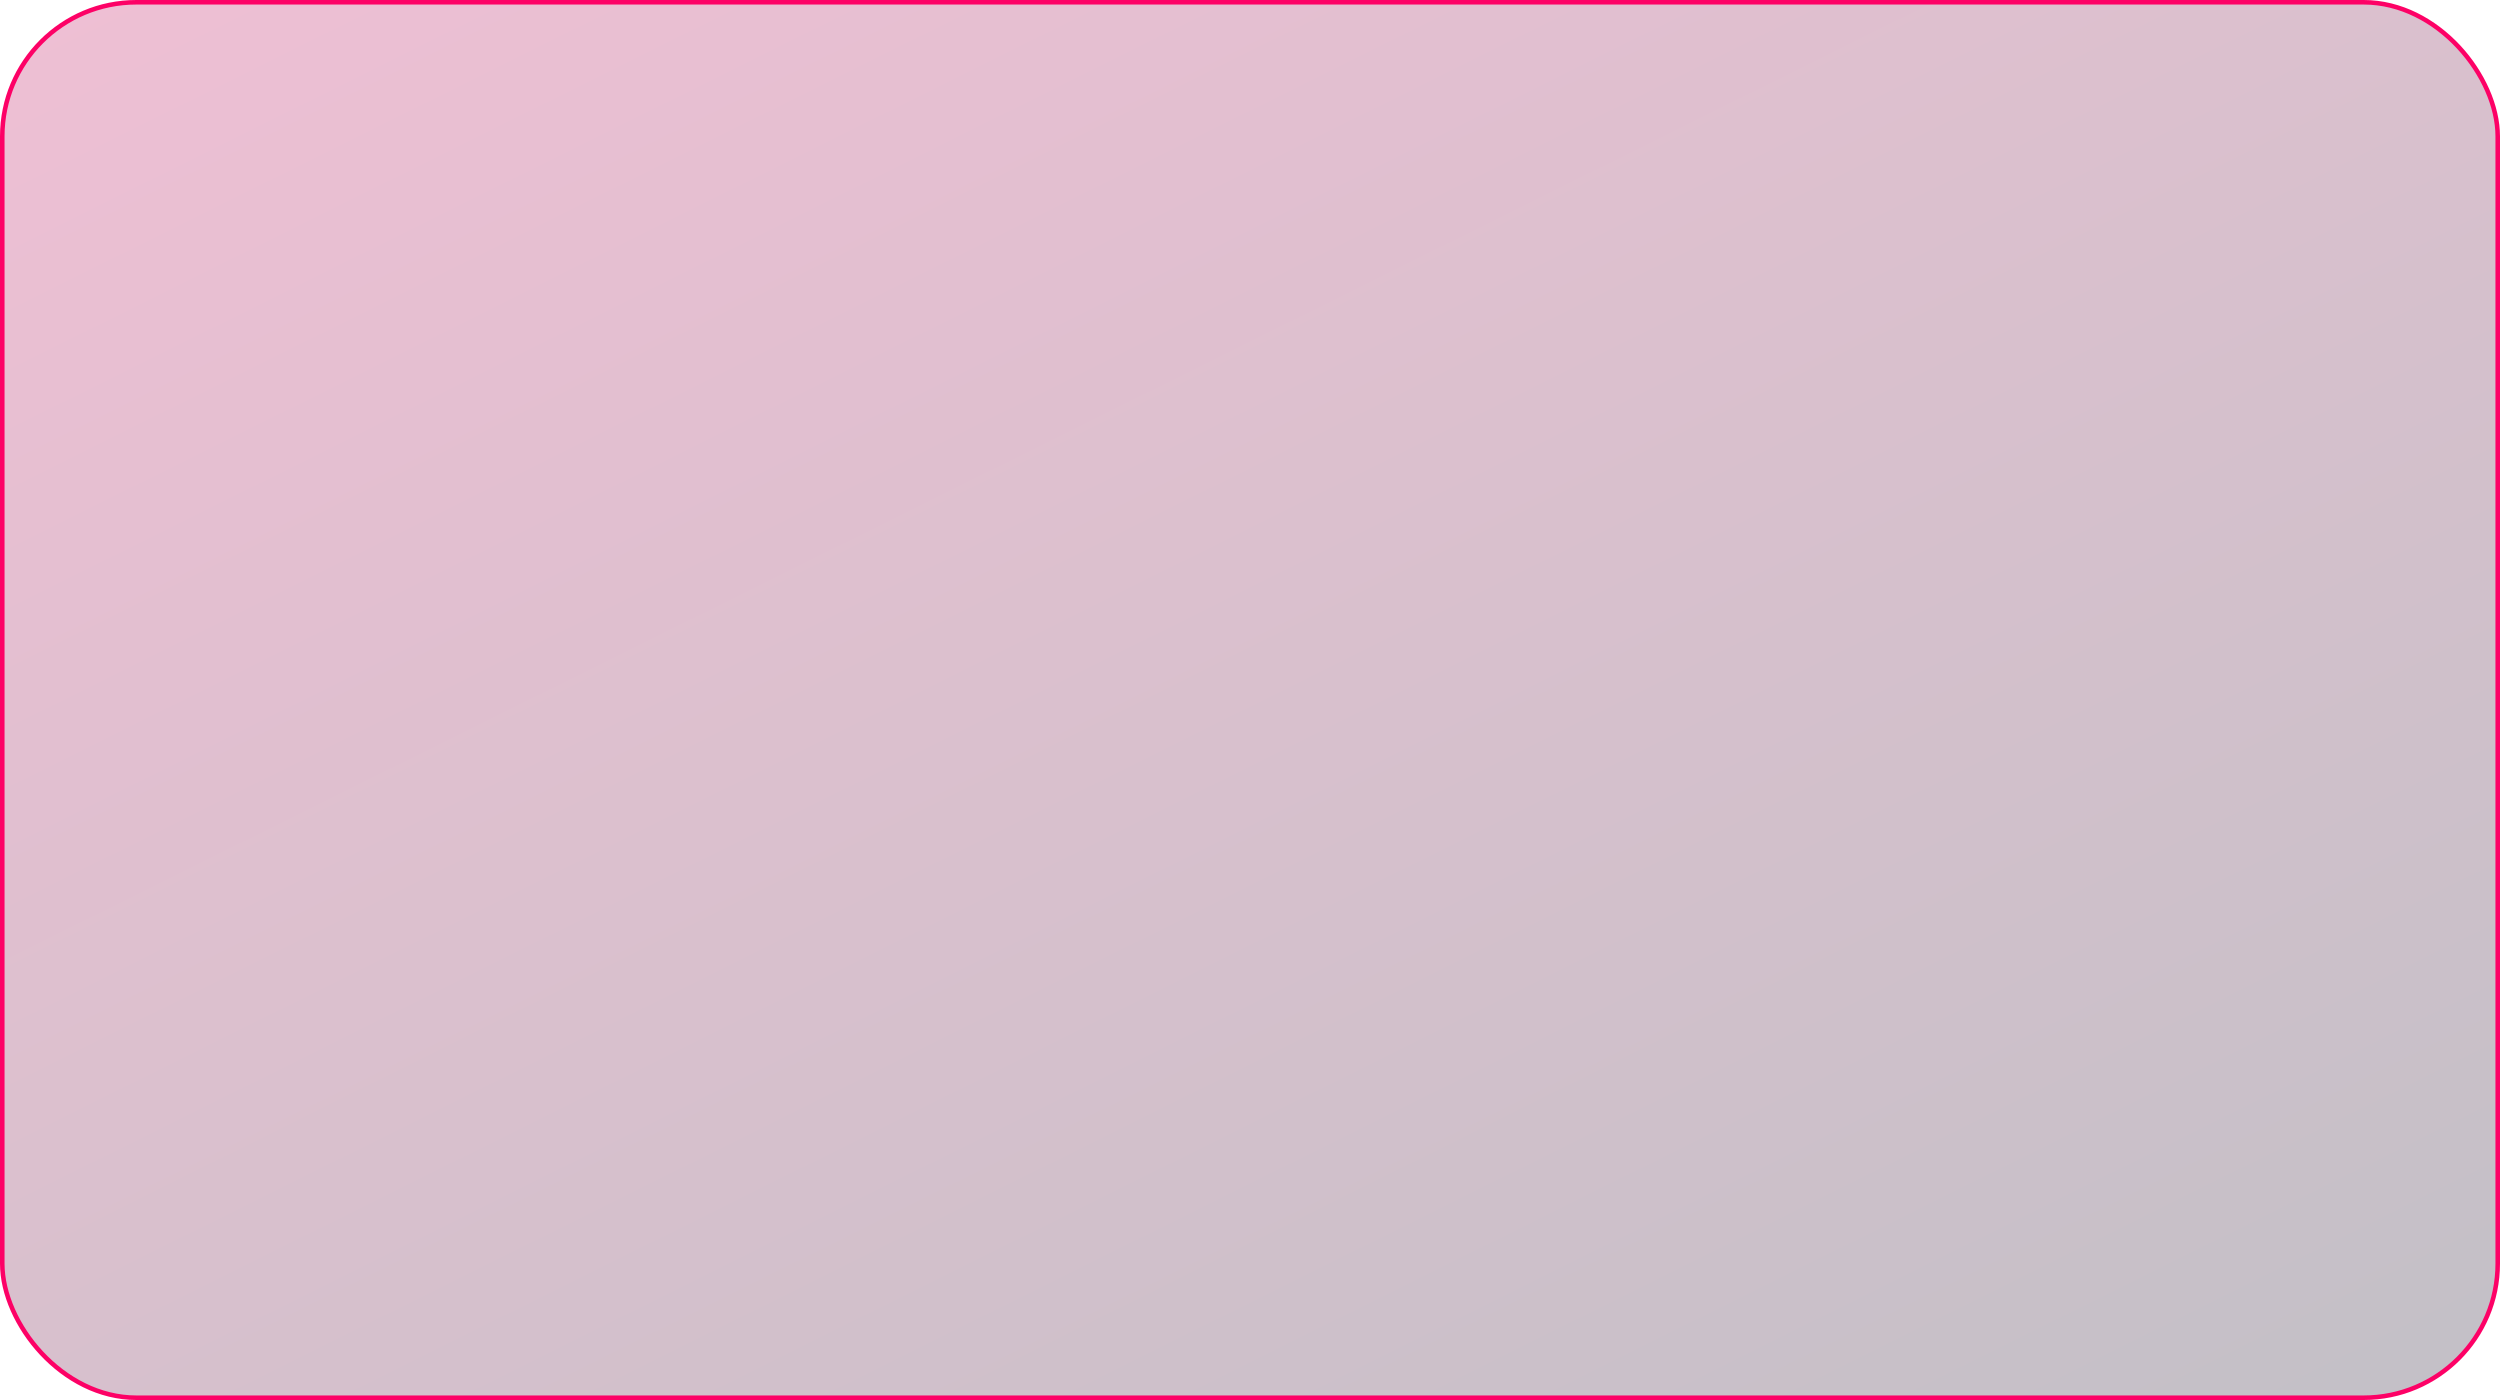 <?xml version="1.0" encoding="UTF-8"?> <svg xmlns="http://www.w3.org/2000/svg" width="550" height="308" viewBox="0 0 550 308" fill="none"><rect x="0.5" y="0.5" width="549" height="307" rx="29.5" fill="url(#paint0_linear_772_36)" stroke="#FD0166"></rect><defs><linearGradient id="paint0_linear_772_36" x1="-199.833" y1="-103.714" x2="130.604" y2="561.585" gradientUnits="userSpaceOnUse"><stop stop-color="#FD0166" stop-opacity="0.25"></stop><stop offset="1" stop-color="#00031A" stop-opacity="0.25"></stop></linearGradient></defs></svg> 